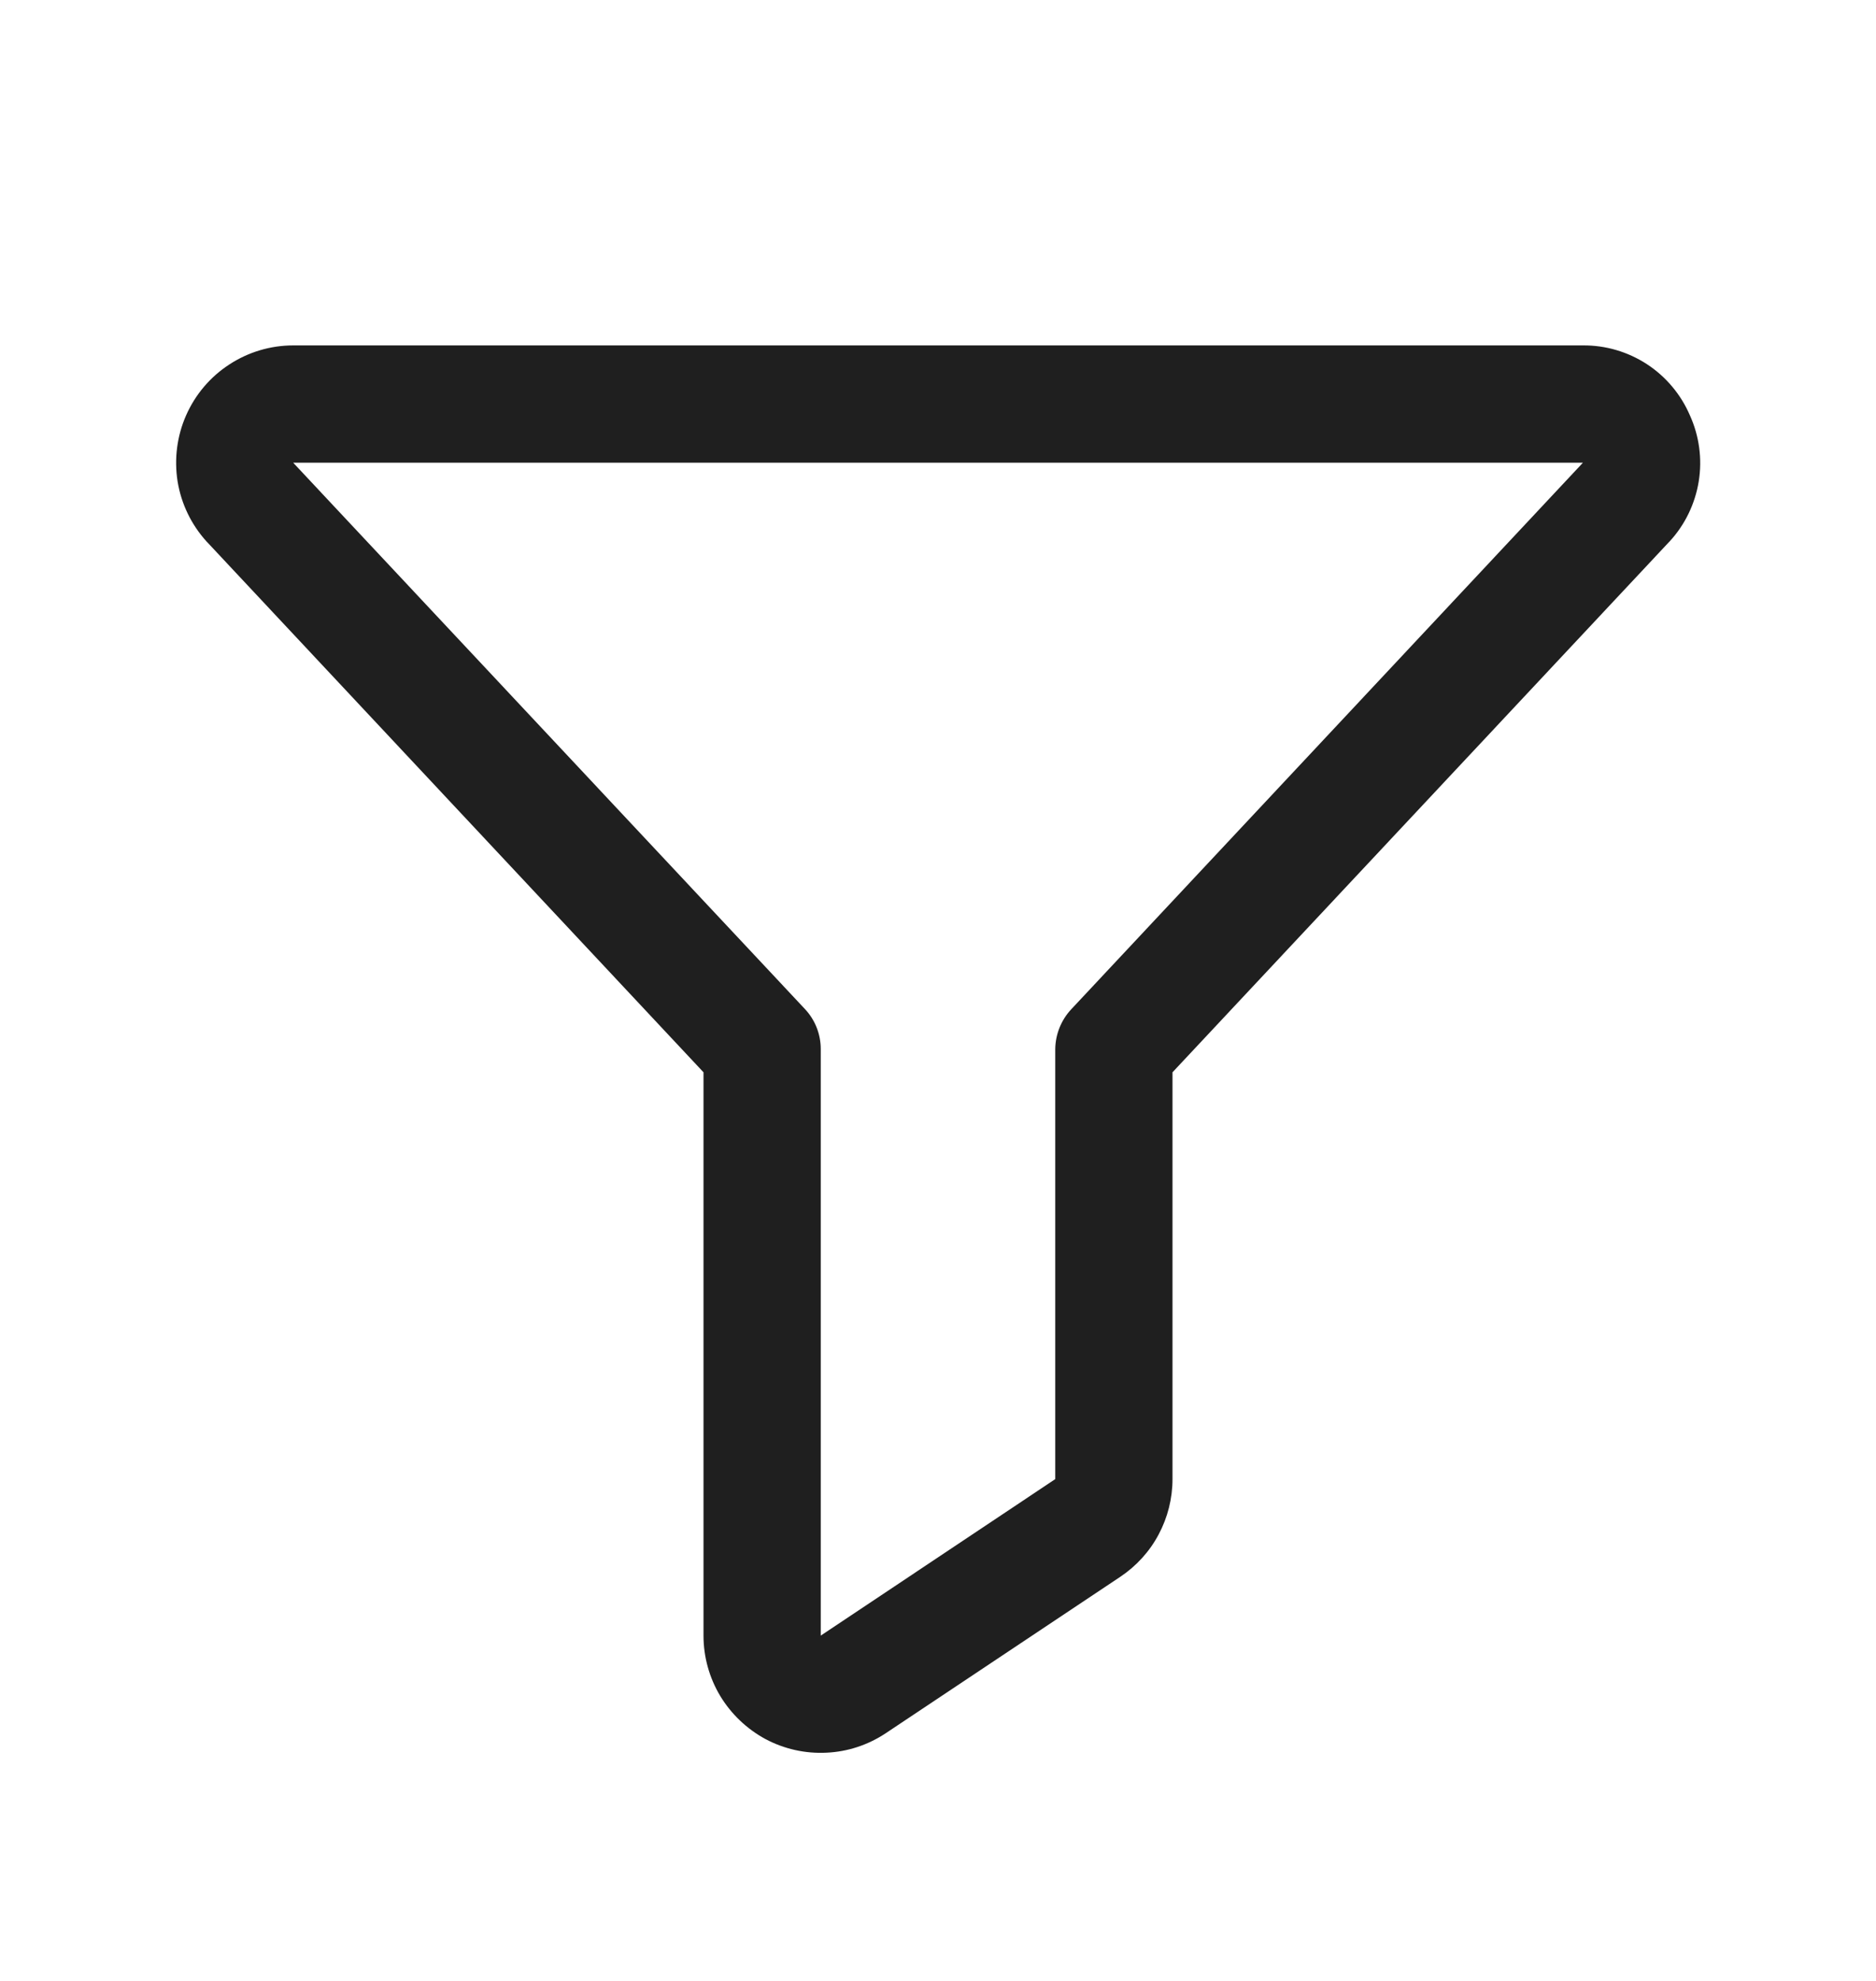 <svg width="18" height="19" viewBox="0 0 18 19" fill="none" xmlns="http://www.w3.org/2000/svg">
<path d="M16.214 3.983C16.128 3.783 15.984 3.612 15.802 3.493C15.619 3.374 15.406 3.311 15.188 3.313H2.813C2.595 3.313 2.382 3.377 2.2 3.496C2.017 3.615 1.874 3.784 1.786 3.983C1.698 4.182 1.67 4.403 1.704 4.618C1.739 4.833 1.836 5.033 1.982 5.194L1.988 5.2L6.75 10.285V15.688C6.75 15.891 6.805 16.091 6.91 16.266C7.015 16.44 7.165 16.583 7.344 16.68C7.524 16.776 7.726 16.821 7.929 16.811C8.133 16.802 8.329 16.737 8.499 16.624L10.749 15.124C10.903 15.021 11.03 14.882 11.117 14.718C11.204 14.555 11.25 14.372 11.25 14.187V10.285L16.013 5.2L16.019 5.194C16.167 5.034 16.264 4.833 16.299 4.618C16.334 4.402 16.304 4.181 16.214 3.983ZM10.278 9.681C10.181 9.785 10.127 9.921 10.125 10.062V14.187L7.875 15.688V10.062C7.875 9.92 7.821 9.782 7.723 9.678L2.813 4.438H15.188L10.278 9.681Z" fill="#1F1F1F"/>
</svg>
